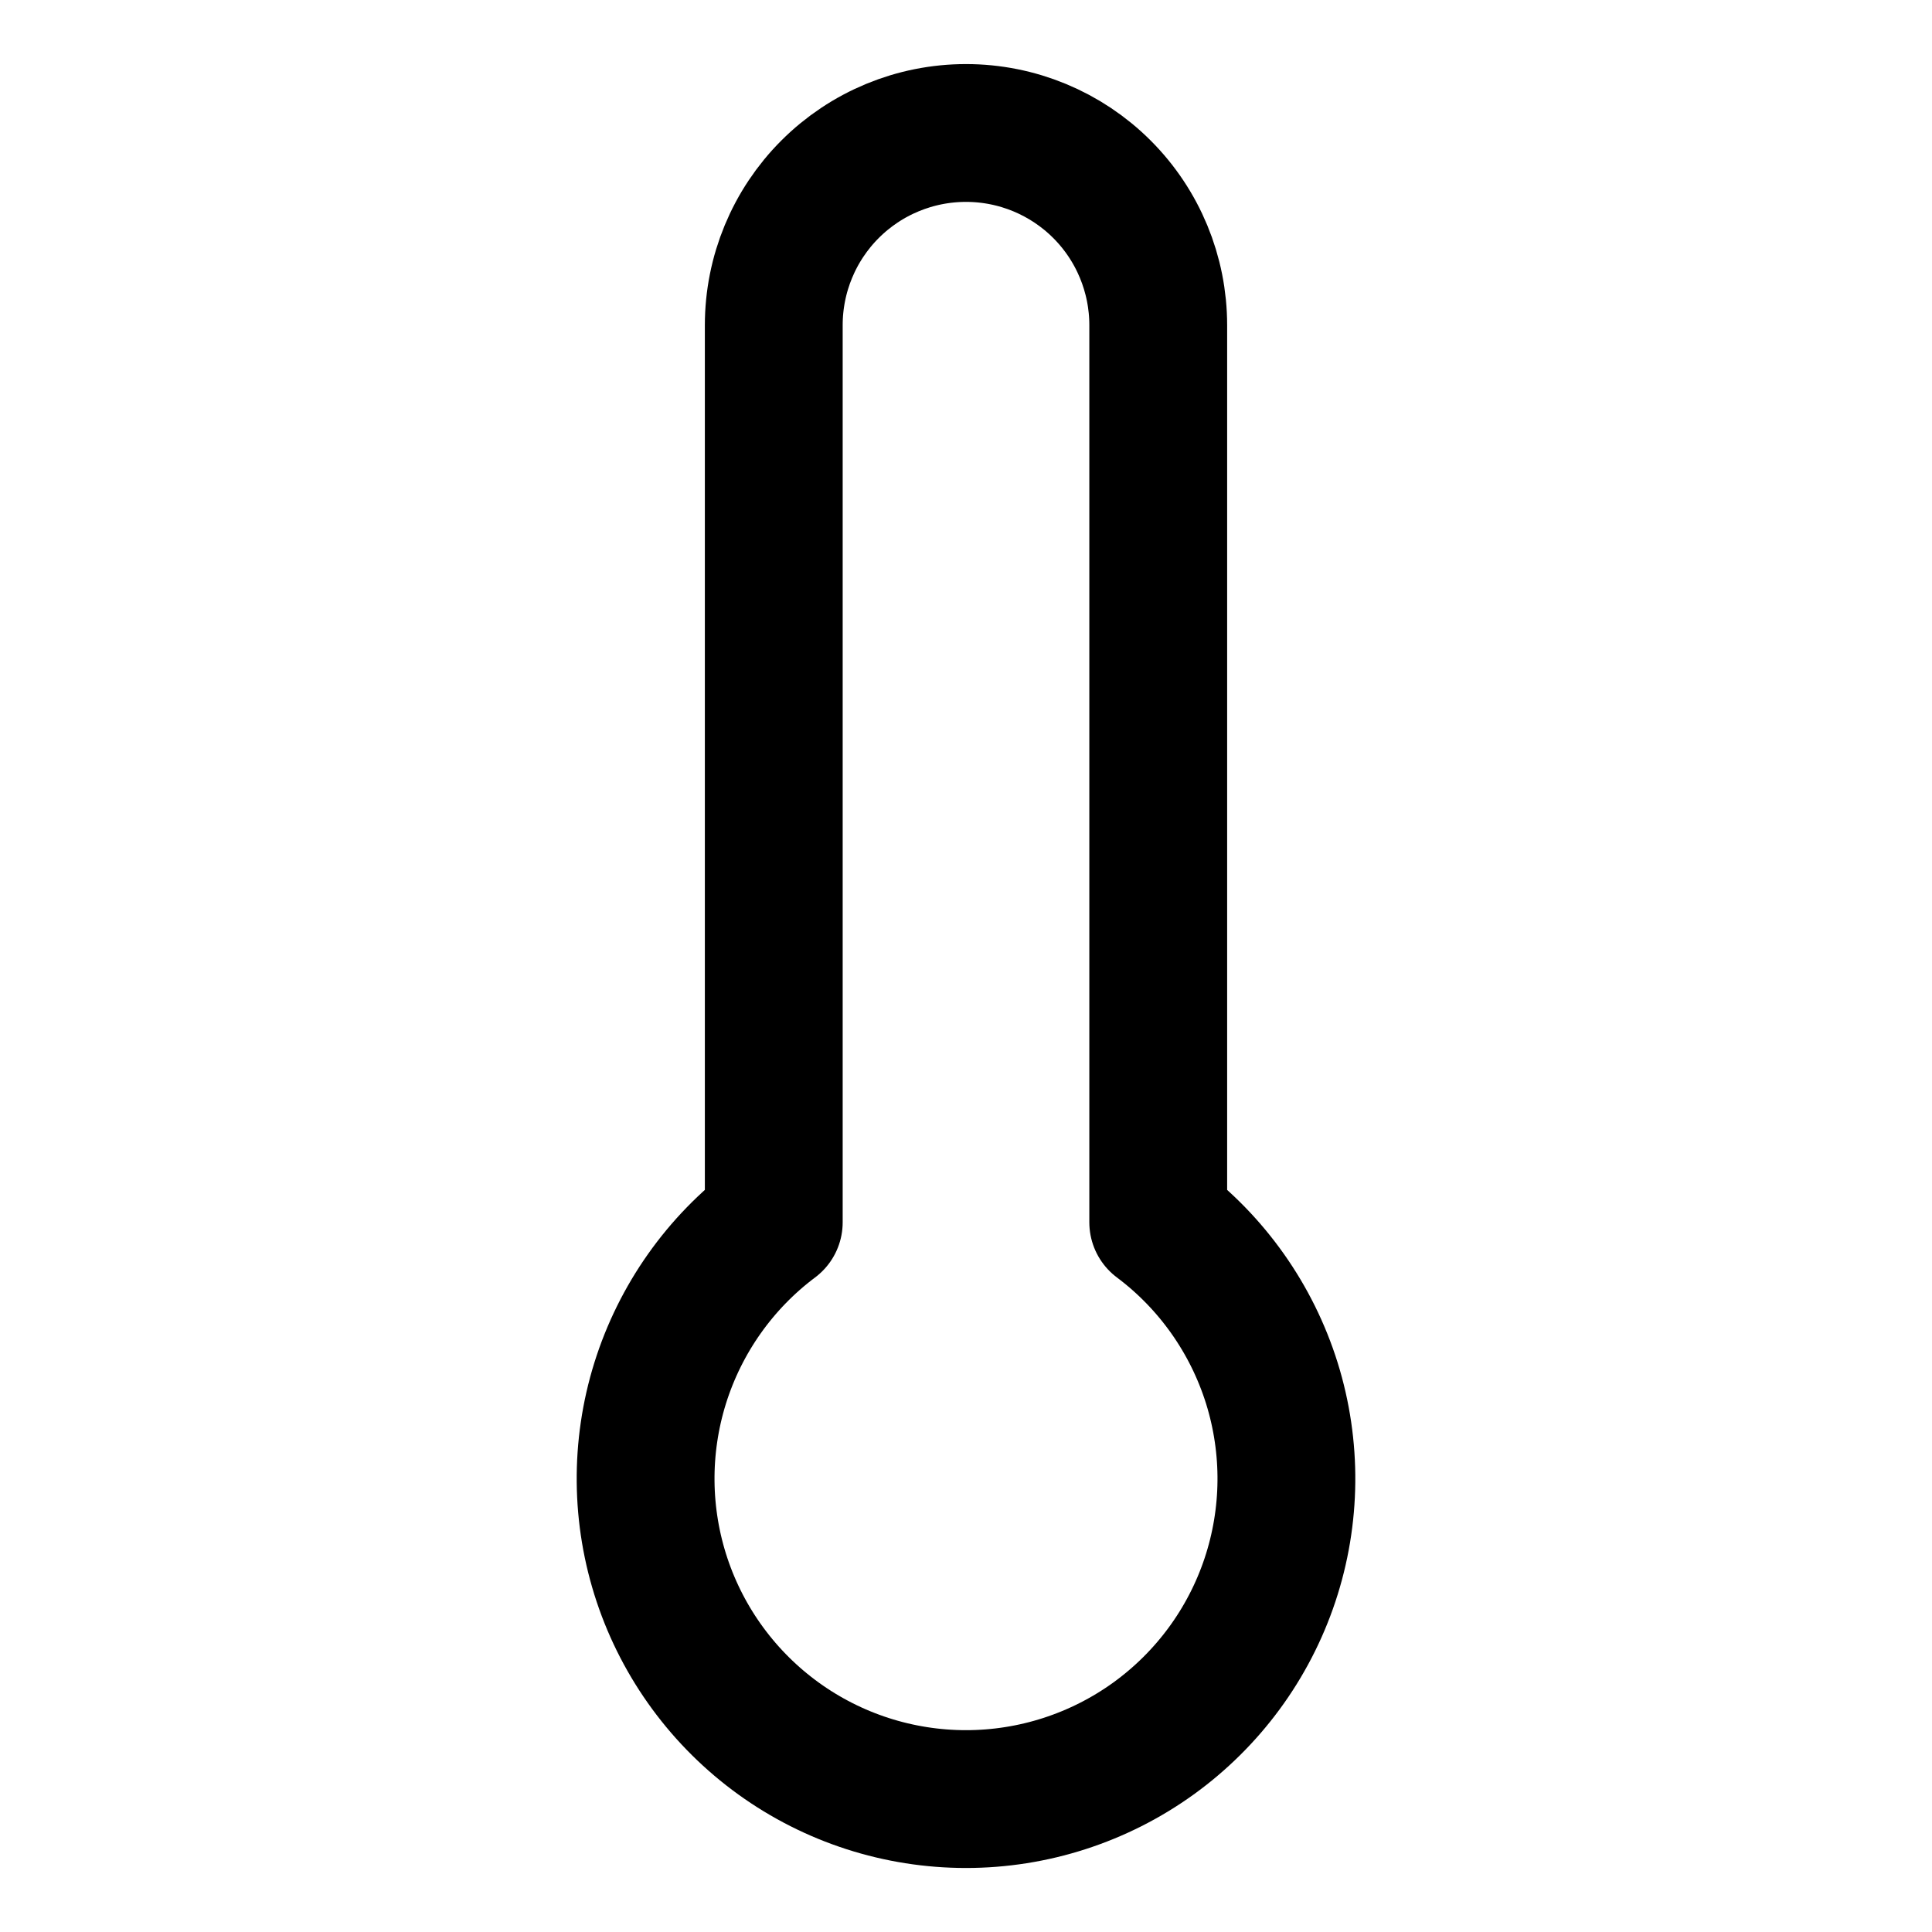 <svg xmlns="http://www.w3.org/2000/svg" fill="none" viewBox="-1.07 -1.07 30 30" id="Thermometer--Streamline-Core.svg" height="30" width="30"><desc>Thermometer Streamline Icon: https://streamlinehq.com</desc><g id="thermometer--temperature-thermometer-weather-level-meter-mercury-measure"><path id="Vector" stroke="#000000" stroke-linecap="round" stroke-linejoin="round" d="M16.915 17.91V3.98c0 -0.792 -0.314 -1.551 -0.874 -2.111C15.481 1.309 14.722 0.995 13.93 0.995v0c-0.792 0 -1.551 0.314 -2.111 0.874C11.259 2.429 10.945 3.188 10.945 3.98v13.93c-0.835 0.626 -1.452 1.5 -1.764 2.497 -0.311 0.997 -0.301 2.066 0.029 3.057 0.33 0.99 0.964 1.852 1.811 2.463 0.847 0.611 1.865 0.939 2.909 0.939 1.044 0 2.062 -0.329 2.909 -0.939 0.847 -0.611 1.481 -1.472 1.811 -2.463 0.33 -0.991 0.34 -2.06 0.029 -3.057C18.367 19.41 17.75 18.536 16.915 17.91Z" stroke-width="2.14"></path></g></svg>